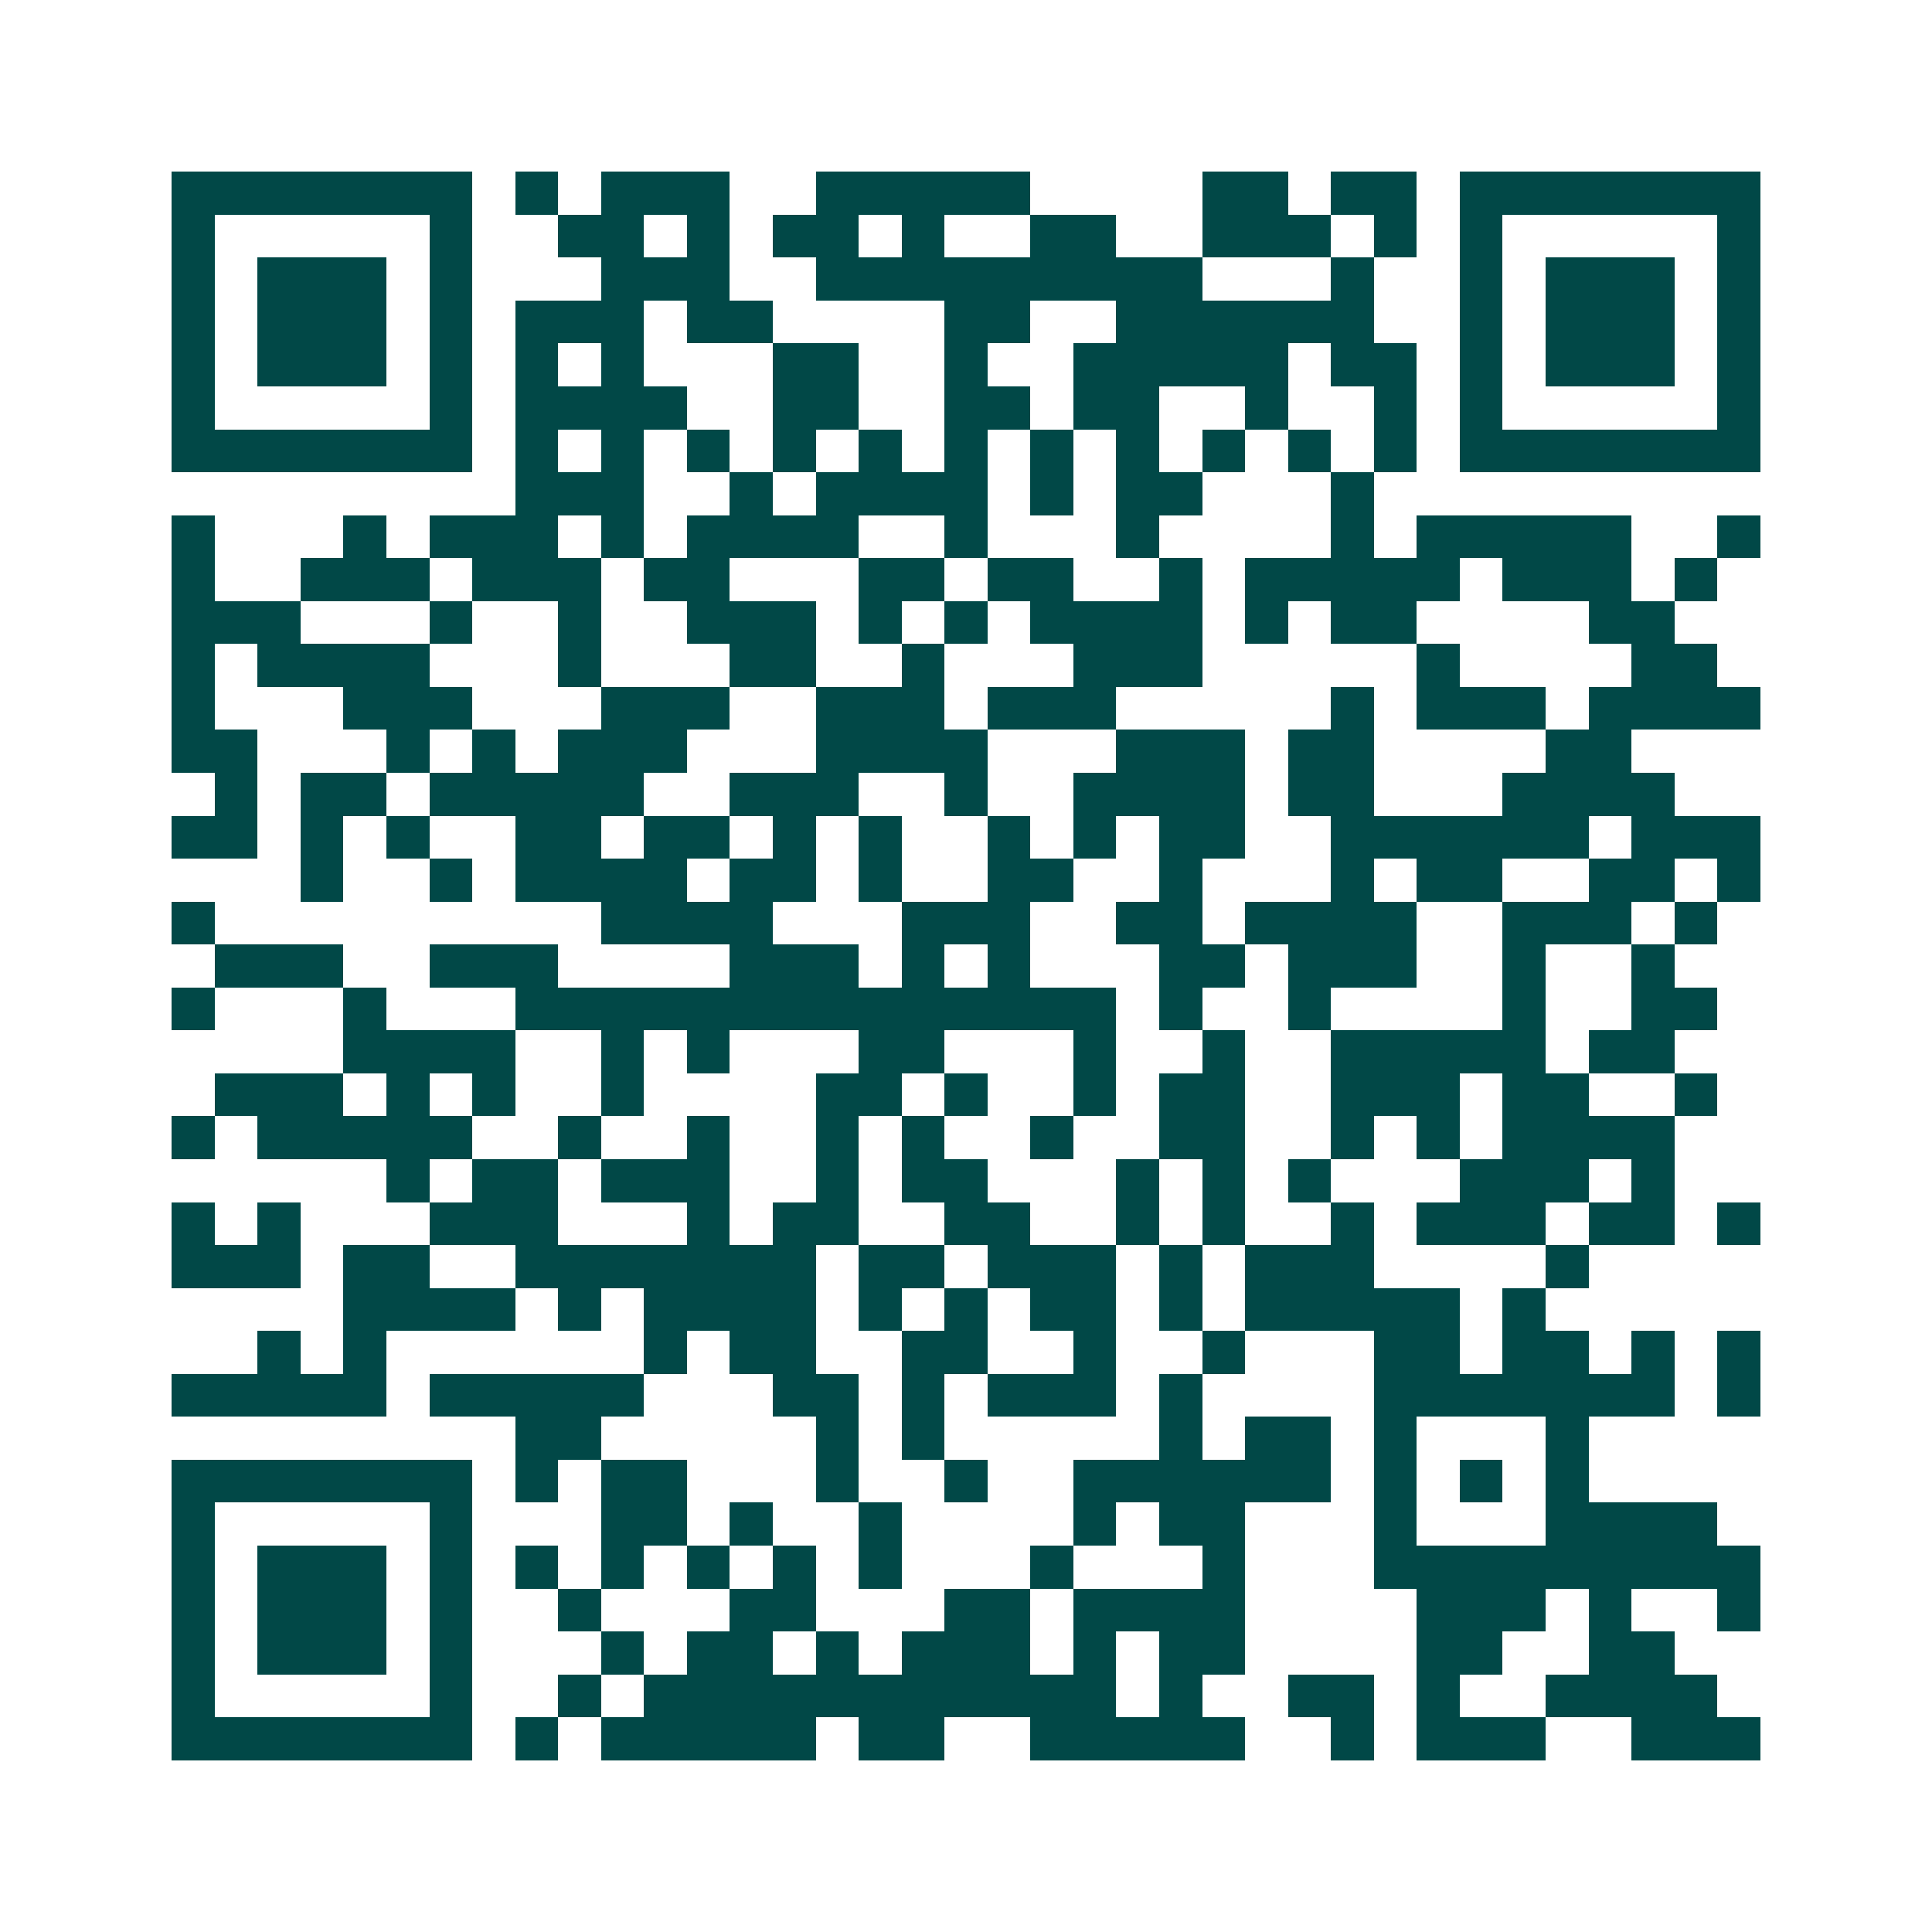 <svg xmlns="http://www.w3.org/2000/svg" width="200" height="200" viewBox="0 0 45 45" shape-rendering="crispEdges"><path fill="#ffffff" d="M0 0h45v45H0z"/><path stroke="#014847" d="M4 4.5h7m1 0h1m1 0h3m2 0h5m4 0h2m1 0h2m1 0h7M4 5.5h1m5 0h1m2 0h2m1 0h1m1 0h2m1 0h1m2 0h2m2 0h3m1 0h1m1 0h1m5 0h1M4 6.5h1m1 0h3m1 0h1m3 0h3m2 0h9m3 0h1m2 0h1m1 0h3m1 0h1M4 7.5h1m1 0h3m1 0h1m1 0h3m1 0h2m4 0h2m2 0h6m2 0h1m1 0h3m1 0h1M4 8.5h1m1 0h3m1 0h1m1 0h1m1 0h1m3 0h2m2 0h1m2 0h5m1 0h2m1 0h1m1 0h3m1 0h1M4 9.5h1m5 0h1m1 0h4m2 0h2m2 0h2m1 0h2m2 0h1m2 0h1m1 0h1m5 0h1M4 10.5h7m1 0h1m1 0h1m1 0h1m1 0h1m1 0h1m1 0h1m1 0h1m1 0h1m1 0h1m1 0h1m1 0h1m1 0h7M12 11.5h3m2 0h1m1 0h4m1 0h1m1 0h2m3 0h1M4 12.5h1m3 0h1m1 0h3m1 0h1m1 0h4m2 0h1m3 0h1m4 0h1m1 0h5m2 0h1M4 13.5h1m2 0h3m1 0h3m1 0h2m3 0h2m1 0h2m2 0h1m1 0h5m1 0h3m1 0h1M4 14.5h3m3 0h1m2 0h1m2 0h3m1 0h1m1 0h1m1 0h4m1 0h1m1 0h2m4 0h2M4 15.5h1m1 0h4m3 0h1m3 0h2m2 0h1m3 0h3m5 0h1m4 0h2M4 16.5h1m3 0h3m3 0h3m2 0h3m1 0h3m5 0h1m1 0h3m1 0h4M4 17.5h2m3 0h1m1 0h1m1 0h3m3 0h4m3 0h3m1 0h2m4 0h2M5 18.5h1m1 0h2m1 0h5m2 0h3m2 0h1m2 0h4m1 0h2m3 0h4M4 19.5h2m1 0h1m1 0h1m2 0h2m1 0h2m1 0h1m1 0h1m2 0h1m1 0h1m1 0h2m2 0h6m1 0h3M7 20.5h1m2 0h1m1 0h4m1 0h2m1 0h1m2 0h2m2 0h1m3 0h1m1 0h2m2 0h2m1 0h1M4 21.5h1m9 0h4m3 0h3m2 0h2m1 0h4m2 0h3m1 0h1M5 22.5h3m2 0h3m4 0h3m1 0h1m1 0h1m3 0h2m1 0h3m2 0h1m2 0h1M4 23.5h1m3 0h1m3 0h14m1 0h1m2 0h1m4 0h1m2 0h2M8 24.5h4m2 0h1m1 0h1m3 0h2m3 0h1m2 0h1m2 0h5m1 0h2M5 25.5h3m1 0h1m1 0h1m2 0h1m4 0h2m1 0h1m2 0h1m1 0h2m2 0h3m1 0h2m2 0h1M4 26.5h1m1 0h5m2 0h1m2 0h1m2 0h1m1 0h1m2 0h1m2 0h2m2 0h1m1 0h1m1 0h4M9 27.5h1m1 0h2m1 0h3m2 0h1m1 0h2m3 0h1m1 0h1m1 0h1m3 0h3m1 0h1M4 28.5h1m1 0h1m3 0h3m3 0h1m1 0h2m2 0h2m2 0h1m1 0h1m2 0h1m1 0h3m1 0h2m1 0h1M4 29.5h3m1 0h2m2 0h7m1 0h2m1 0h3m1 0h1m1 0h3m4 0h1M8 30.5h4m1 0h1m1 0h4m1 0h1m1 0h1m1 0h2m1 0h1m1 0h5m1 0h1M6 31.5h1m1 0h1m6 0h1m1 0h2m2 0h2m2 0h1m2 0h1m3 0h2m1 0h2m1 0h1m1 0h1M4 32.5h5m1 0h5m3 0h2m1 0h1m1 0h3m1 0h1m4 0h7m1 0h1M12 33.5h2m5 0h1m1 0h1m5 0h1m1 0h2m1 0h1m3 0h1M4 34.5h7m1 0h1m1 0h2m3 0h1m2 0h1m2 0h6m1 0h1m1 0h1m1 0h1M4 35.5h1m5 0h1m3 0h2m1 0h1m2 0h1m4 0h1m1 0h2m3 0h1m3 0h4M4 36.5h1m1 0h3m1 0h1m1 0h1m1 0h1m1 0h1m1 0h1m1 0h1m3 0h1m3 0h1m3 0h9M4 37.5h1m1 0h3m1 0h1m2 0h1m3 0h2m3 0h2m1 0h4m4 0h3m1 0h1m2 0h1M4 38.5h1m1 0h3m1 0h1m3 0h1m1 0h2m1 0h1m1 0h3m1 0h1m1 0h2m4 0h2m2 0h2M4 39.5h1m5 0h1m2 0h1m1 0h11m1 0h1m2 0h2m1 0h1m2 0h4M4 40.5h7m1 0h1m1 0h5m1 0h2m2 0h5m2 0h1m1 0h3m2 0h3"/></svg>
